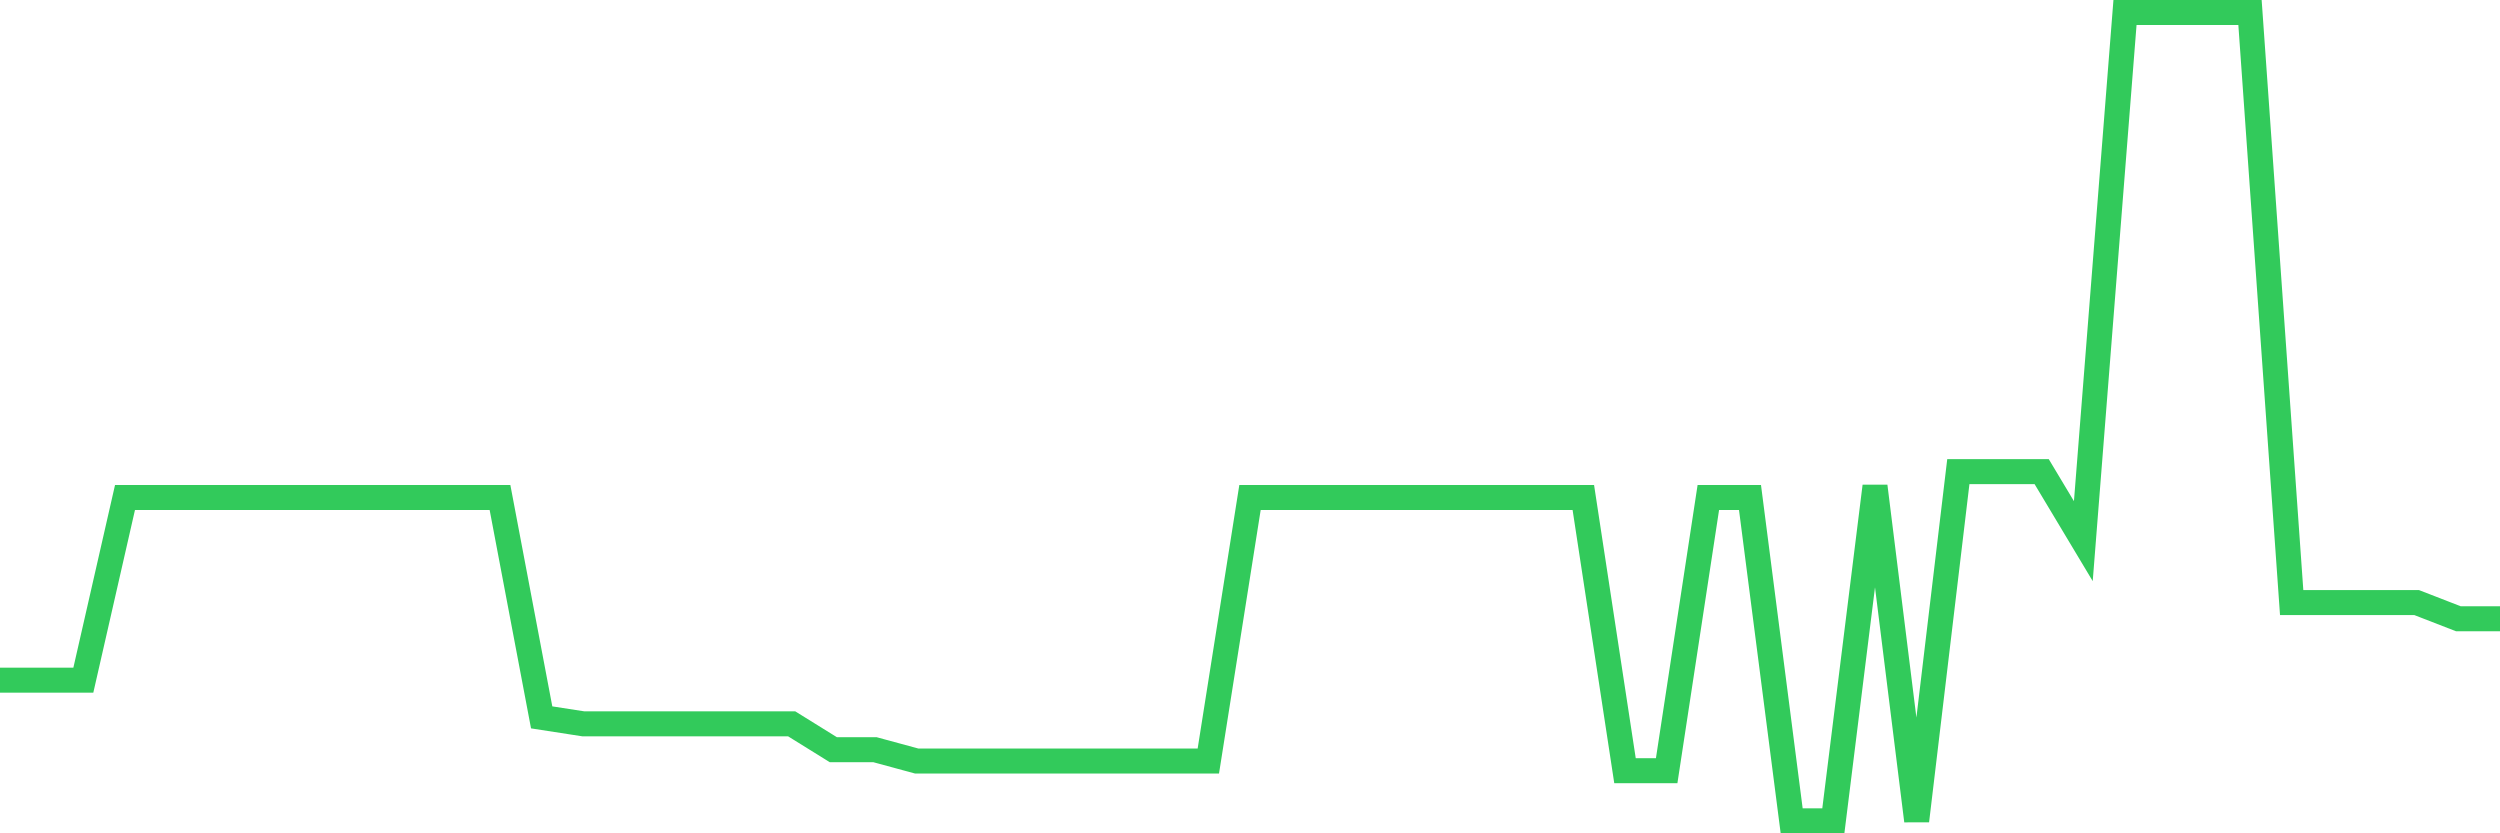 <svg
  xmlns="http://www.w3.org/2000/svg"
  xmlns:xlink="http://www.w3.org/1999/xlink"
  width="120"
  height="40"
  viewBox="0 0 120 40"
  preserveAspectRatio="none"
>
  <polyline
    points="0,32.649 2,32.649 4,32.649 6,23.88 8,23.88 10,23.88 12,23.88 14,23.88 16,23.88 18,23.88 20,23.88 22,23.88 24,23.88 26,34.434 28,34.744 30,34.744 32,34.744 34,34.744 36,34.744 38,34.744 40,35.986 42,35.986 44,36.529 46,36.529 48,36.529 50,36.529 52,36.529 54,36.529 56,36.529 58,36.529 60,23.88 62,23.88 64,23.88 66,23.88 68,23.88 70,23.88 72,23.88 74,23.88 76,23.88 78,36.994 80,36.994 82,23.88 84,23.88 86,39.4 88,39.4 90,23.337 92,39.4 94,22.638 96,22.638 98,22.638 100,25.975 102,0.6 104,0.6 106,0.6 108,0.6 110,28.924 112,28.924 114,28.924 116,28.924 118,29.7 120,29.7"
    fill="none"
    stroke="#32ca5b"
    stroke-width="1.2"
  >
  </polyline>
</svg>